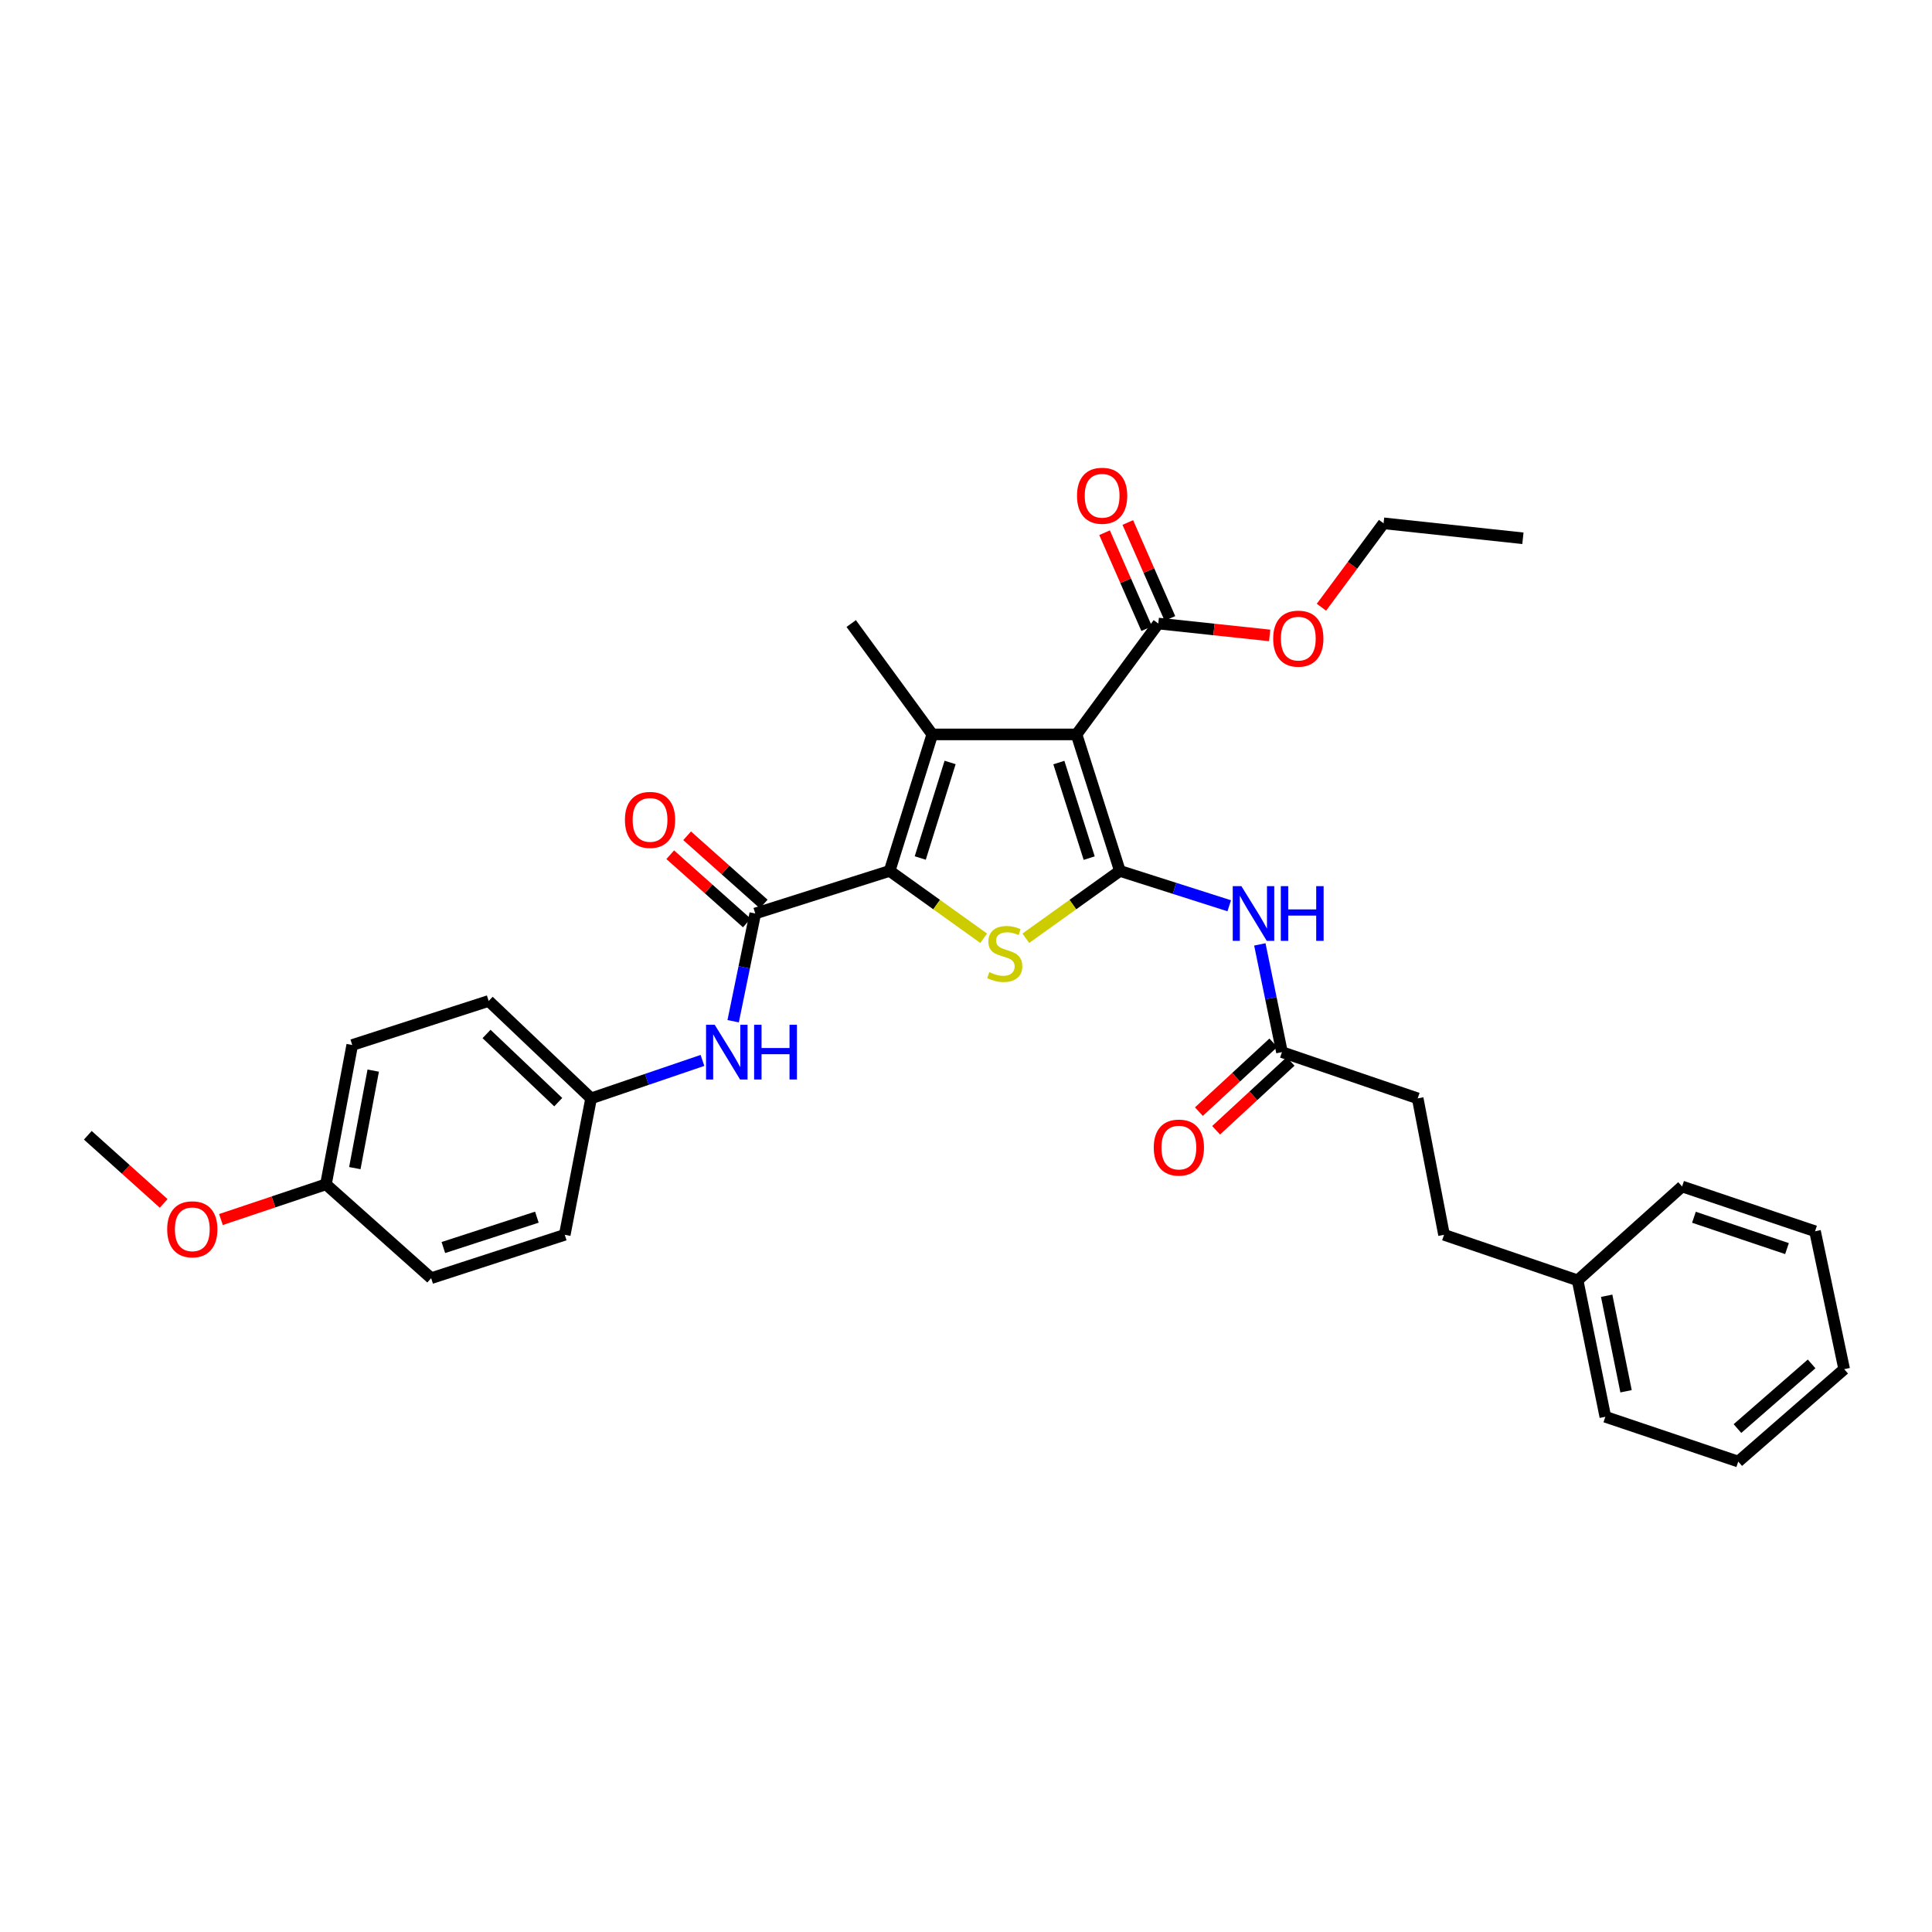 <?xml version='1.0' encoding='iso-8859-1'?>
<svg version='1.1' baseProfile='full'
              xmlns='http://www.w3.org/2000/svg'
                      xmlns:rdkit='http://www.rdkit.org/xml'
                      xmlns:xlink='http://www.w3.org/1999/xlink'
                  xml:space='preserve'
width='1000px' height='1000px' viewBox='0 0 1000 1000'>
<!-- END OF HEADER -->
<rect style='opacity:1.0;fill:#FFFFFF;stroke:none' width='1000' height='1000' x='0' y='0'> </rect>
<path class='bond-0' d='M 579.646,450.787 L 557.219,380.132' style='fill:none;fill-rule:evenodd;stroke:#000000;stroke-width:6px;stroke-linecap:butt;stroke-linejoin:miter;stroke-opacity:1' />
<path class='bond-0' d='M 563.761,444.163 L 548.062,394.705' style='fill:none;fill-rule:evenodd;stroke:#000000;stroke-width:6px;stroke-linecap:butt;stroke-linejoin:miter;stroke-opacity:1' />
<path class='bond-3' d='M 579.646,450.787 L 555.307,468.213' style='fill:none;fill-rule:evenodd;stroke:#000000;stroke-width:6px;stroke-linecap:butt;stroke-linejoin:miter;stroke-opacity:1' />
<path class='bond-3' d='M 555.307,468.213 L 530.968,485.639' style='fill:none;fill-rule:evenodd;stroke:#CCCC00;stroke-width:6px;stroke-linecap:butt;stroke-linejoin:miter;stroke-opacity:1' />
<path class='bond-5' d='M 579.646,450.787 L 607.948,459.806' style='fill:none;fill-rule:evenodd;stroke:#000000;stroke-width:6px;stroke-linecap:butt;stroke-linejoin:miter;stroke-opacity:1' />
<path class='bond-5' d='M 607.948,459.806 L 636.25,468.826' style='fill:none;fill-rule:evenodd;stroke:#0000FF;stroke-width:6px;stroke-linecap:butt;stroke-linejoin:miter;stroke-opacity:1' />
<path class='bond-2' d='M 557.219,380.132 L 482.542,380.132' style='fill:none;fill-rule:evenodd;stroke:#000000;stroke-width:6px;stroke-linecap:butt;stroke-linejoin:miter;stroke-opacity:1' />
<path class='bond-6' d='M 557.219,380.132 L 599.534,322.745' style='fill:none;fill-rule:evenodd;stroke:#000000;stroke-width:6px;stroke-linecap:butt;stroke-linejoin:miter;stroke-opacity:1' />
<path class='bond-1' d='M 460.472,450.787 L 484.808,468.213' style='fill:none;fill-rule:evenodd;stroke:#000000;stroke-width:6px;stroke-linecap:butt;stroke-linejoin:miter;stroke-opacity:1' />
<path class='bond-1' d='M 484.808,468.213 L 509.144,485.639' style='fill:none;fill-rule:evenodd;stroke:#CCCC00;stroke-width:6px;stroke-linecap:butt;stroke-linejoin:miter;stroke-opacity:1' />
<path class='bond-4' d='M 460.472,450.787 L 390.927,472.827' style='fill:none;fill-rule:evenodd;stroke:#000000;stroke-width:6px;stroke-linecap:butt;stroke-linejoin:miter;stroke-opacity:1' />
<path class='bond-32' d='M 460.472,450.787 L 482.542,380.132' style='fill:none;fill-rule:evenodd;stroke:#000000;stroke-width:6px;stroke-linecap:butt;stroke-linejoin:miter;stroke-opacity:1' />
<path class='bond-32' d='M 476.322,444.105 L 491.771,394.647' style='fill:none;fill-rule:evenodd;stroke:#000000;stroke-width:6px;stroke-linecap:butt;stroke-linejoin:miter;stroke-opacity:1' />
<path class='bond-13' d='M 482.542,380.132 L 440.585,322.745' style='fill:none;fill-rule:evenodd;stroke:#000000;stroke-width:6px;stroke-linecap:butt;stroke-linejoin:miter;stroke-opacity:1' />
<path class='bond-7' d='M 390.927,472.827 L 385.201,500.707' style='fill:none;fill-rule:evenodd;stroke:#000000;stroke-width:6px;stroke-linecap:butt;stroke-linejoin:miter;stroke-opacity:1' />
<path class='bond-7' d='M 385.201,500.707 L 379.476,528.586' style='fill:none;fill-rule:evenodd;stroke:#0000FF;stroke-width:6px;stroke-linecap:butt;stroke-linejoin:miter;stroke-opacity:1' />
<path class='bond-9' d='M 395.297,467.923 L 375.475,450.261' style='fill:none;fill-rule:evenodd;stroke:#000000;stroke-width:6px;stroke-linecap:butt;stroke-linejoin:miter;stroke-opacity:1' />
<path class='bond-9' d='M 375.475,450.261 L 355.653,432.599' style='fill:none;fill-rule:evenodd;stroke:#FF0000;stroke-width:6px;stroke-linecap:butt;stroke-linejoin:miter;stroke-opacity:1' />
<path class='bond-9' d='M 386.557,477.731 L 366.735,460.069' style='fill:none;fill-rule:evenodd;stroke:#000000;stroke-width:6px;stroke-linecap:butt;stroke-linejoin:miter;stroke-opacity:1' />
<path class='bond-9' d='M 366.735,460.069 L 346.914,442.407' style='fill:none;fill-rule:evenodd;stroke:#FF0000;stroke-width:6px;stroke-linecap:butt;stroke-linejoin:miter;stroke-opacity:1' />
<path class='bond-8' d='M 652.089,488.819 L 657.815,516.698' style='fill:none;fill-rule:evenodd;stroke:#0000FF;stroke-width:6px;stroke-linecap:butt;stroke-linejoin:miter;stroke-opacity:1' />
<path class='bond-8' d='M 657.815,516.698 L 663.54,544.577' style='fill:none;fill-rule:evenodd;stroke:#000000;stroke-width:6px;stroke-linecap:butt;stroke-linejoin:miter;stroke-opacity:1' />
<path class='bond-10' d='M 605.549,320.105 L 594.647,295.276' style='fill:none;fill-rule:evenodd;stroke:#000000;stroke-width:6px;stroke-linecap:butt;stroke-linejoin:miter;stroke-opacity:1' />
<path class='bond-10' d='M 594.647,295.276 L 583.746,270.448' style='fill:none;fill-rule:evenodd;stroke:#FF0000;stroke-width:6px;stroke-linecap:butt;stroke-linejoin:miter;stroke-opacity:1' />
<path class='bond-10' d='M 593.52,325.386 L 582.619,300.557' style='fill:none;fill-rule:evenodd;stroke:#000000;stroke-width:6px;stroke-linecap:butt;stroke-linejoin:miter;stroke-opacity:1' />
<path class='bond-10' d='M 582.619,300.557 L 571.718,275.729' style='fill:none;fill-rule:evenodd;stroke:#FF0000;stroke-width:6px;stroke-linecap:butt;stroke-linejoin:miter;stroke-opacity:1' />
<path class='bond-15' d='M 599.534,322.745 L 628.356,325.819' style='fill:none;fill-rule:evenodd;stroke:#000000;stroke-width:6px;stroke-linecap:butt;stroke-linejoin:miter;stroke-opacity:1' />
<path class='bond-15' d='M 628.356,325.819 L 657.177,328.893' style='fill:none;fill-rule:evenodd;stroke:#FF0000;stroke-width:6px;stroke-linecap:butt;stroke-linejoin:miter;stroke-opacity:1' />
<path class='bond-12' d='M 363.596,548.87 L 334.775,558.693' style='fill:none;fill-rule:evenodd;stroke:#0000FF;stroke-width:6px;stroke-linecap:butt;stroke-linejoin:miter;stroke-opacity:1' />
<path class='bond-12' d='M 334.775,558.693 L 305.953,568.515' style='fill:none;fill-rule:evenodd;stroke:#000000;stroke-width:6px;stroke-linecap:butt;stroke-linejoin:miter;stroke-opacity:1' />
<path class='bond-11' d='M 659.082,539.754 L 639.811,557.567' style='fill:none;fill-rule:evenodd;stroke:#000000;stroke-width:6px;stroke-linecap:butt;stroke-linejoin:miter;stroke-opacity:1' />
<path class='bond-11' d='M 639.811,557.567 L 620.54,575.38' style='fill:none;fill-rule:evenodd;stroke:#FF0000;stroke-width:6px;stroke-linecap:butt;stroke-linejoin:miter;stroke-opacity:1' />
<path class='bond-11' d='M 667.999,549.4 L 648.728,567.214' style='fill:none;fill-rule:evenodd;stroke:#000000;stroke-width:6px;stroke-linecap:butt;stroke-linejoin:miter;stroke-opacity:1' />
<path class='bond-11' d='M 648.728,567.214 L 629.458,585.027' style='fill:none;fill-rule:evenodd;stroke:#FF0000;stroke-width:6px;stroke-linecap:butt;stroke-linejoin:miter;stroke-opacity:1' />
<path class='bond-14' d='M 663.54,544.577 L 733.794,568.515' style='fill:none;fill-rule:evenodd;stroke:#000000;stroke-width:6px;stroke-linecap:butt;stroke-linejoin:miter;stroke-opacity:1' />
<path class='bond-18' d='M 305.953,568.515 L 292.312,639.134' style='fill:none;fill-rule:evenodd;stroke:#000000;stroke-width:6px;stroke-linecap:butt;stroke-linejoin:miter;stroke-opacity:1' />
<path class='bond-19' d='M 305.953,568.515 L 252.938,518.099' style='fill:none;fill-rule:evenodd;stroke:#000000;stroke-width:6px;stroke-linecap:butt;stroke-linejoin:miter;stroke-opacity:1' />
<path class='bond-19' d='M 288.948,570.473 L 251.837,535.181' style='fill:none;fill-rule:evenodd;stroke:#000000;stroke-width:6px;stroke-linecap:butt;stroke-linejoin:miter;stroke-opacity:1' />
<path class='bond-17' d='M 733.794,568.515 L 747.427,639.134' style='fill:none;fill-rule:evenodd;stroke:#000000;stroke-width:6px;stroke-linecap:butt;stroke-linejoin:miter;stroke-opacity:1' />
<path class='bond-24' d='M 683.977,314.3 L 700.058,292.584' style='fill:none;fill-rule:evenodd;stroke:#FF0000;stroke-width:6px;stroke-linecap:butt;stroke-linejoin:miter;stroke-opacity:1' />
<path class='bond-24' d='M 700.058,292.584 L 716.139,270.869' style='fill:none;fill-rule:evenodd;stroke:#000000;stroke-width:6px;stroke-linecap:butt;stroke-linejoin:miter;stroke-opacity:1' />
<path class='bond-16' d='M 168.708,612.999 L 182.312,540.899' style='fill:none;fill-rule:evenodd;stroke:#000000;stroke-width:6px;stroke-linecap:butt;stroke-linejoin:miter;stroke-opacity:1' />
<path class='bond-16' d='M 183.658,604.619 L 193.181,554.149' style='fill:none;fill-rule:evenodd;stroke:#000000;stroke-width:6px;stroke-linecap:butt;stroke-linejoin:miter;stroke-opacity:1' />
<path class='bond-23' d='M 168.708,612.999 L 141.534,622.113' style='fill:none;fill-rule:evenodd;stroke:#000000;stroke-width:6px;stroke-linecap:butt;stroke-linejoin:miter;stroke-opacity:1' />
<path class='bond-23' d='M 141.534,622.113 L 114.359,631.228' style='fill:none;fill-rule:evenodd;stroke:#FF0000;stroke-width:6px;stroke-linecap:butt;stroke-linejoin:miter;stroke-opacity:1' />
<path class='bond-33' d='M 168.708,612.999 L 223.168,661.583' style='fill:none;fill-rule:evenodd;stroke:#000000;stroke-width:6px;stroke-linecap:butt;stroke-linejoin:miter;stroke-opacity:1' />
<path class='bond-22' d='M 747.427,639.134 L 816.578,662.7' style='fill:none;fill-rule:evenodd;stroke:#000000;stroke-width:6px;stroke-linecap:butt;stroke-linejoin:miter;stroke-opacity:1' />
<path class='bond-21' d='M 292.312,639.134 L 223.168,661.583' style='fill:none;fill-rule:evenodd;stroke:#000000;stroke-width:6px;stroke-linecap:butt;stroke-linejoin:miter;stroke-opacity:1' />
<path class='bond-21' d='M 277.884,630.006 L 229.483,645.721' style='fill:none;fill-rule:evenodd;stroke:#000000;stroke-width:6px;stroke-linecap:butt;stroke-linejoin:miter;stroke-opacity:1' />
<path class='bond-20' d='M 252.938,518.099 L 182.312,540.899' style='fill:none;fill-rule:evenodd;stroke:#000000;stroke-width:6px;stroke-linecap:butt;stroke-linejoin:miter;stroke-opacity:1' />
<path class='bond-25' d='M 816.578,662.7 L 830.92,733.326' style='fill:none;fill-rule:evenodd;stroke:#000000;stroke-width:6px;stroke-linecap:butt;stroke-linejoin:miter;stroke-opacity:1' />
<path class='bond-25' d='M 831.604,670.68 L 841.643,720.118' style='fill:none;fill-rule:evenodd;stroke:#000000;stroke-width:6px;stroke-linecap:butt;stroke-linejoin:miter;stroke-opacity:1' />
<path class='bond-26' d='M 816.578,662.7 L 870.651,614.123' style='fill:none;fill-rule:evenodd;stroke:#000000;stroke-width:6px;stroke-linecap:butt;stroke-linejoin:miter;stroke-opacity:1' />
<path class='bond-27' d='M 84.718,622.888 L 65.086,605.252' style='fill:none;fill-rule:evenodd;stroke:#FF0000;stroke-width:6px;stroke-linecap:butt;stroke-linejoin:miter;stroke-opacity:1' />
<path class='bond-27' d='M 65.086,605.252 L 45.455,587.615' style='fill:none;fill-rule:evenodd;stroke:#000000;stroke-width:6px;stroke-linecap:butt;stroke-linejoin:miter;stroke-opacity:1' />
<path class='bond-28' d='M 716.139,270.869 L 788.254,278.612' style='fill:none;fill-rule:evenodd;stroke:#000000;stroke-width:6px;stroke-linecap:butt;stroke-linejoin:miter;stroke-opacity:1' />
<path class='bond-30' d='M 830.92,733.326 L 899.713,756.498' style='fill:none;fill-rule:evenodd;stroke:#000000;stroke-width:6px;stroke-linecap:butt;stroke-linejoin:miter;stroke-opacity:1' />
<path class='bond-29' d='M 870.651,614.123 L 939.46,637.302' style='fill:none;fill-rule:evenodd;stroke:#000000;stroke-width:6px;stroke-linecap:butt;stroke-linejoin:miter;stroke-opacity:1' />
<path class='bond-29' d='M 876.779,630.049 L 924.945,646.275' style='fill:none;fill-rule:evenodd;stroke:#000000;stroke-width:6px;stroke-linecap:butt;stroke-linejoin:miter;stroke-opacity:1' />
<path class='bond-31' d='M 939.46,637.302 L 954.545,708.679' style='fill:none;fill-rule:evenodd;stroke:#000000;stroke-width:6px;stroke-linecap:butt;stroke-linejoin:miter;stroke-opacity:1' />
<path class='bond-34' d='M 899.713,756.498 L 954.545,708.679' style='fill:none;fill-rule:evenodd;stroke:#000000;stroke-width:6px;stroke-linecap:butt;stroke-linejoin:miter;stroke-opacity:1' />
<path class='bond-34' d='M 899.304,739.424 L 937.686,705.951' style='fill:none;fill-rule:evenodd;stroke:#000000;stroke-width:6px;stroke-linecap:butt;stroke-linejoin:miter;stroke-opacity:1' />
<path  class='atom-4' d='M 512.056 503.172
Q 512.376 503.292, 513.696 503.852
Q 515.016 504.412, 516.456 504.772
Q 517.936 505.092, 519.376 505.092
Q 522.056 505.092, 523.616 503.812
Q 525.176 502.492, 525.176 500.212
Q 525.176 498.652, 524.376 497.692
Q 523.616 496.732, 522.416 496.212
Q 521.216 495.692, 519.216 495.092
Q 516.696 494.332, 515.176 493.612
Q 513.696 492.892, 512.616 491.372
Q 511.576 489.852, 511.576 487.292
Q 511.576 483.732, 513.976 481.532
Q 516.416 479.332, 521.216 479.332
Q 524.496 479.332, 528.216 480.892
L 527.296 483.972
Q 523.896 482.572, 521.336 482.572
Q 518.576 482.572, 517.056 483.732
Q 515.536 484.852, 515.576 486.812
Q 515.576 488.332, 516.336 489.252
Q 517.136 490.172, 518.256 490.692
Q 519.416 491.212, 521.336 491.812
Q 523.896 492.612, 525.416 493.412
Q 526.936 494.212, 528.016 495.852
Q 529.136 497.452, 529.136 500.212
Q 529.136 504.132, 526.496 506.252
Q 523.896 508.332, 519.536 508.332
Q 517.016 508.332, 515.096 507.772
Q 513.216 507.252, 510.976 506.332
L 512.056 503.172
' fill='#CCCC00'/>
<path  class='atom-6' d='M 642.545 458.667
L 651.825 473.667
Q 652.745 475.147, 654.225 477.827
Q 655.705 480.507, 655.785 480.667
L 655.785 458.667
L 659.545 458.667
L 659.545 486.987
L 655.665 486.987
L 645.705 470.587
Q 644.545 468.667, 643.305 466.467
Q 642.105 464.267, 641.745 463.587
L 641.745 486.987
L 638.065 486.987
L 638.065 458.667
L 642.545 458.667
' fill='#0000FF'/>
<path  class='atom-6' d='M 662.945 458.667
L 666.785 458.667
L 666.785 470.707
L 681.265 470.707
L 681.265 458.667
L 685.105 458.667
L 685.105 486.987
L 681.265 486.987
L 681.265 473.907
L 666.785 473.907
L 666.785 486.987
L 662.945 486.987
L 662.945 458.667
' fill='#0000FF'/>
<path  class='atom-8' d='M 369.932 530.417
L 379.212 545.417
Q 380.132 546.897, 381.612 549.577
Q 383.092 552.257, 383.172 552.417
L 383.172 530.417
L 386.932 530.417
L 386.932 558.737
L 383.052 558.737
L 373.092 542.337
Q 371.932 540.417, 370.692 538.217
Q 369.492 536.017, 369.132 535.337
L 369.132 558.737
L 365.452 558.737
L 365.452 530.417
L 369.932 530.417
' fill='#0000FF'/>
<path  class='atom-8' d='M 390.332 530.417
L 394.172 530.417
L 394.172 542.457
L 408.652 542.457
L 408.652 530.417
L 412.492 530.417
L 412.492 558.737
L 408.652 558.737
L 408.652 545.657
L 394.172 545.657
L 394.172 558.737
L 390.332 558.737
L 390.332 530.417
' fill='#0000FF'/>
<path  class='atom-10' d='M 323.46 424.374
Q 323.46 417.574, 326.82 413.774
Q 330.18 409.974, 336.46 409.974
Q 342.74 409.974, 346.1 413.774
Q 349.46 417.574, 349.46 424.374
Q 349.46 431.254, 346.06 435.174
Q 342.66 439.054, 336.46 439.054
Q 330.22 439.054, 326.82 435.174
Q 323.46 431.294, 323.46 424.374
M 336.46 435.854
Q 340.78 435.854, 343.1 432.974
Q 345.46 430.054, 345.46 424.374
Q 345.46 418.814, 343.1 416.014
Q 340.78 413.174, 336.46 413.174
Q 332.14 413.174, 329.78 415.974
Q 327.46 418.774, 327.46 424.374
Q 327.46 430.094, 329.78 432.974
Q 332.14 435.854, 336.46 435.854
' fill='#FF0000'/>
<path  class='atom-11' d='M 557.458 256.6
Q 557.458 249.8, 560.818 246
Q 564.178 242.2, 570.458 242.2
Q 576.738 242.2, 580.098 246
Q 583.458 249.8, 583.458 256.6
Q 583.458 263.48, 580.058 267.4
Q 576.658 271.28, 570.458 271.28
Q 564.218 271.28, 560.818 267.4
Q 557.458 263.52, 557.458 256.6
M 570.458 268.08
Q 574.778 268.08, 577.098 265.2
Q 579.458 262.28, 579.458 256.6
Q 579.458 251.04, 577.098 248.24
Q 574.778 245.4, 570.458 245.4
Q 566.138 245.4, 563.778 248.2
Q 561.458 251, 561.458 256.6
Q 561.458 262.32, 563.778 265.2
Q 566.138 268.08, 570.458 268.08
' fill='#FF0000'/>
<path  class='atom-12' d='M 597.182 593.979
Q 597.182 587.179, 600.542 583.379
Q 603.902 579.579, 610.182 579.579
Q 616.462 579.579, 619.822 583.379
Q 623.182 587.179, 623.182 593.979
Q 623.182 600.859, 619.782 604.779
Q 616.382 608.659, 610.182 608.659
Q 603.942 608.659, 600.542 604.779
Q 597.182 600.899, 597.182 593.979
M 610.182 605.459
Q 614.502 605.459, 616.822 602.579
Q 619.182 599.659, 619.182 593.979
Q 619.182 588.419, 616.822 585.619
Q 614.502 582.779, 610.182 582.779
Q 605.862 582.779, 603.502 585.579
Q 601.182 588.379, 601.182 593.979
Q 601.182 599.699, 603.502 602.579
Q 605.862 605.459, 610.182 605.459
' fill='#FF0000'/>
<path  class='atom-16' d='M 658.999 330.554
Q 658.999 323.754, 662.359 319.954
Q 665.719 316.154, 671.999 316.154
Q 678.279 316.154, 681.639 319.954
Q 684.999 323.754, 684.999 330.554
Q 684.999 337.434, 681.599 341.354
Q 678.199 345.234, 671.999 345.234
Q 665.759 345.234, 662.359 341.354
Q 658.999 337.474, 658.999 330.554
M 671.999 342.034
Q 676.319 342.034, 678.639 339.154
Q 680.999 336.234, 680.999 330.554
Q 680.999 324.994, 678.639 322.194
Q 676.319 319.354, 671.999 319.354
Q 667.679 319.354, 665.319 322.154
Q 662.999 324.954, 662.999 330.554
Q 662.999 336.274, 665.319 339.154
Q 667.679 342.034, 671.999 342.034
' fill='#FF0000'/>
<path  class='atom-24' d='M 86.535 636.28
Q 86.535 629.48, 89.895 625.68
Q 93.255 621.88, 99.535 621.88
Q 105.815 621.88, 109.175 625.68
Q 112.535 629.48, 112.535 636.28
Q 112.535 643.16, 109.135 647.08
Q 105.735 650.96, 99.535 650.96
Q 93.295 650.96, 89.895 647.08
Q 86.535 643.2, 86.535 636.28
M 99.535 647.76
Q 103.855 647.76, 106.175 644.88
Q 108.535 641.96, 108.535 636.28
Q 108.535 630.72, 106.175 627.92
Q 103.855 625.08, 99.535 625.08
Q 95.215 625.08, 92.855 627.88
Q 90.535 630.68, 90.535 636.28
Q 90.535 642, 92.855 644.88
Q 95.215 647.76, 99.535 647.76
' fill='#FF0000'/>
</svg>

